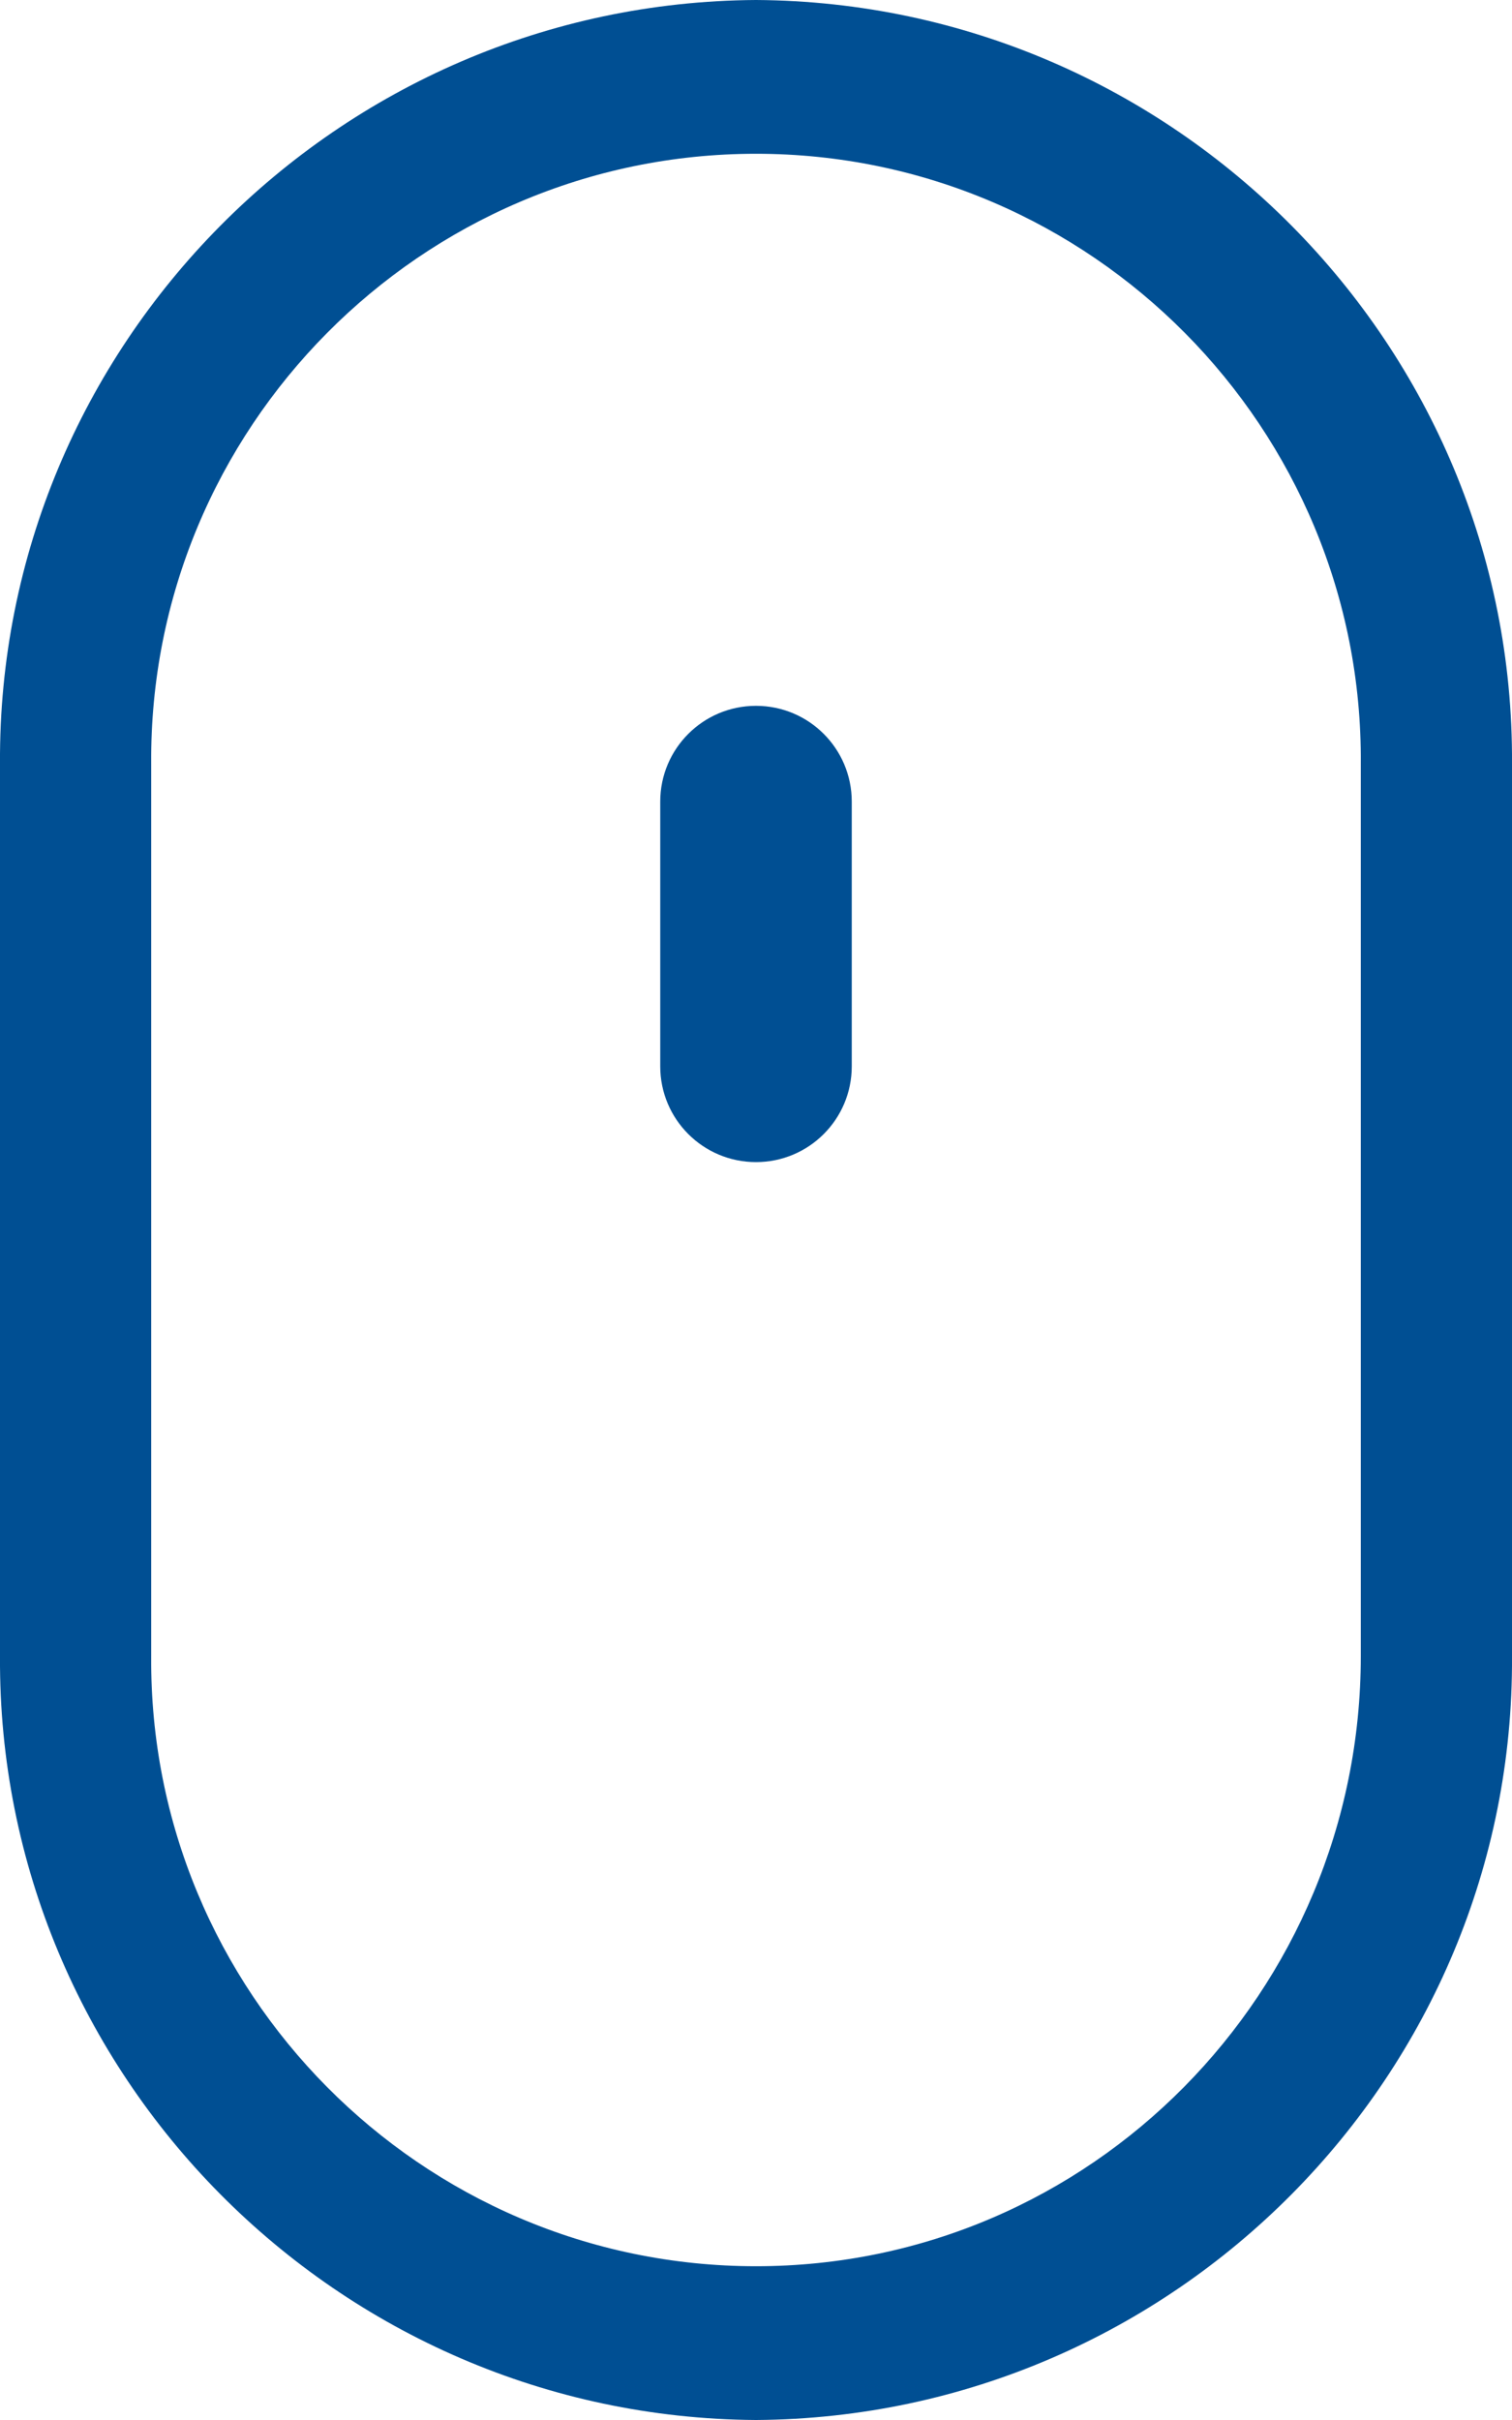 <?xml version="1.0" encoding="utf-8"?>
<!-- Generator: Adobe Illustrator 23.0.0, SVG Export Plug-In . SVG Version: 6.00 Build 0)  -->
<svg xmlns="http://www.w3.org/2000/svg" xmlns:xlink="http://www.w3.org/1999/xlink" version="1.1" id="Layer_1" x="0px" y="0px" viewBox="0 0 60 96" style="enable-background:new 0 0 60 96;" xml:space="preserve" width="60" height="96">
<style type="text/css">
	.st0{fill:#004F93;}
</style>
<title>mouseAsset 3</title>
<g>
	<g id="Layer_1-2">
		<path class="st0" d="M30,0C13.4,0.1-0.1,13.7,0,30.3v35.4C-0.1,82.3,13.4,95.9,30,96c16.6-0.1,30.1-13.7,30-30.3V30.3    C60.1,13.7,46.6,0.1,30,0z M54,66.7v-1C54,79,43.3,89.9,30,89.9C16.7,89.9,5.9,79,6,65.7V30.3C5.9,17,16.7,6.1,30,6.1    C43.3,6.1,54.1,17,54,30.3V66.7z"/>
		<path class="st0" d="M30,46.1c-2.1,0-3.8-1.7-3.8-3.8l0,0V31.8c0-2.1,1.7-3.8,3.8-3.8s3.8,1.7,3.8,3.8v10.5    C33.8,44.4,32.1,46.1,30,46.1L30,46.1z"/>
	</g>
</g>
</svg>
